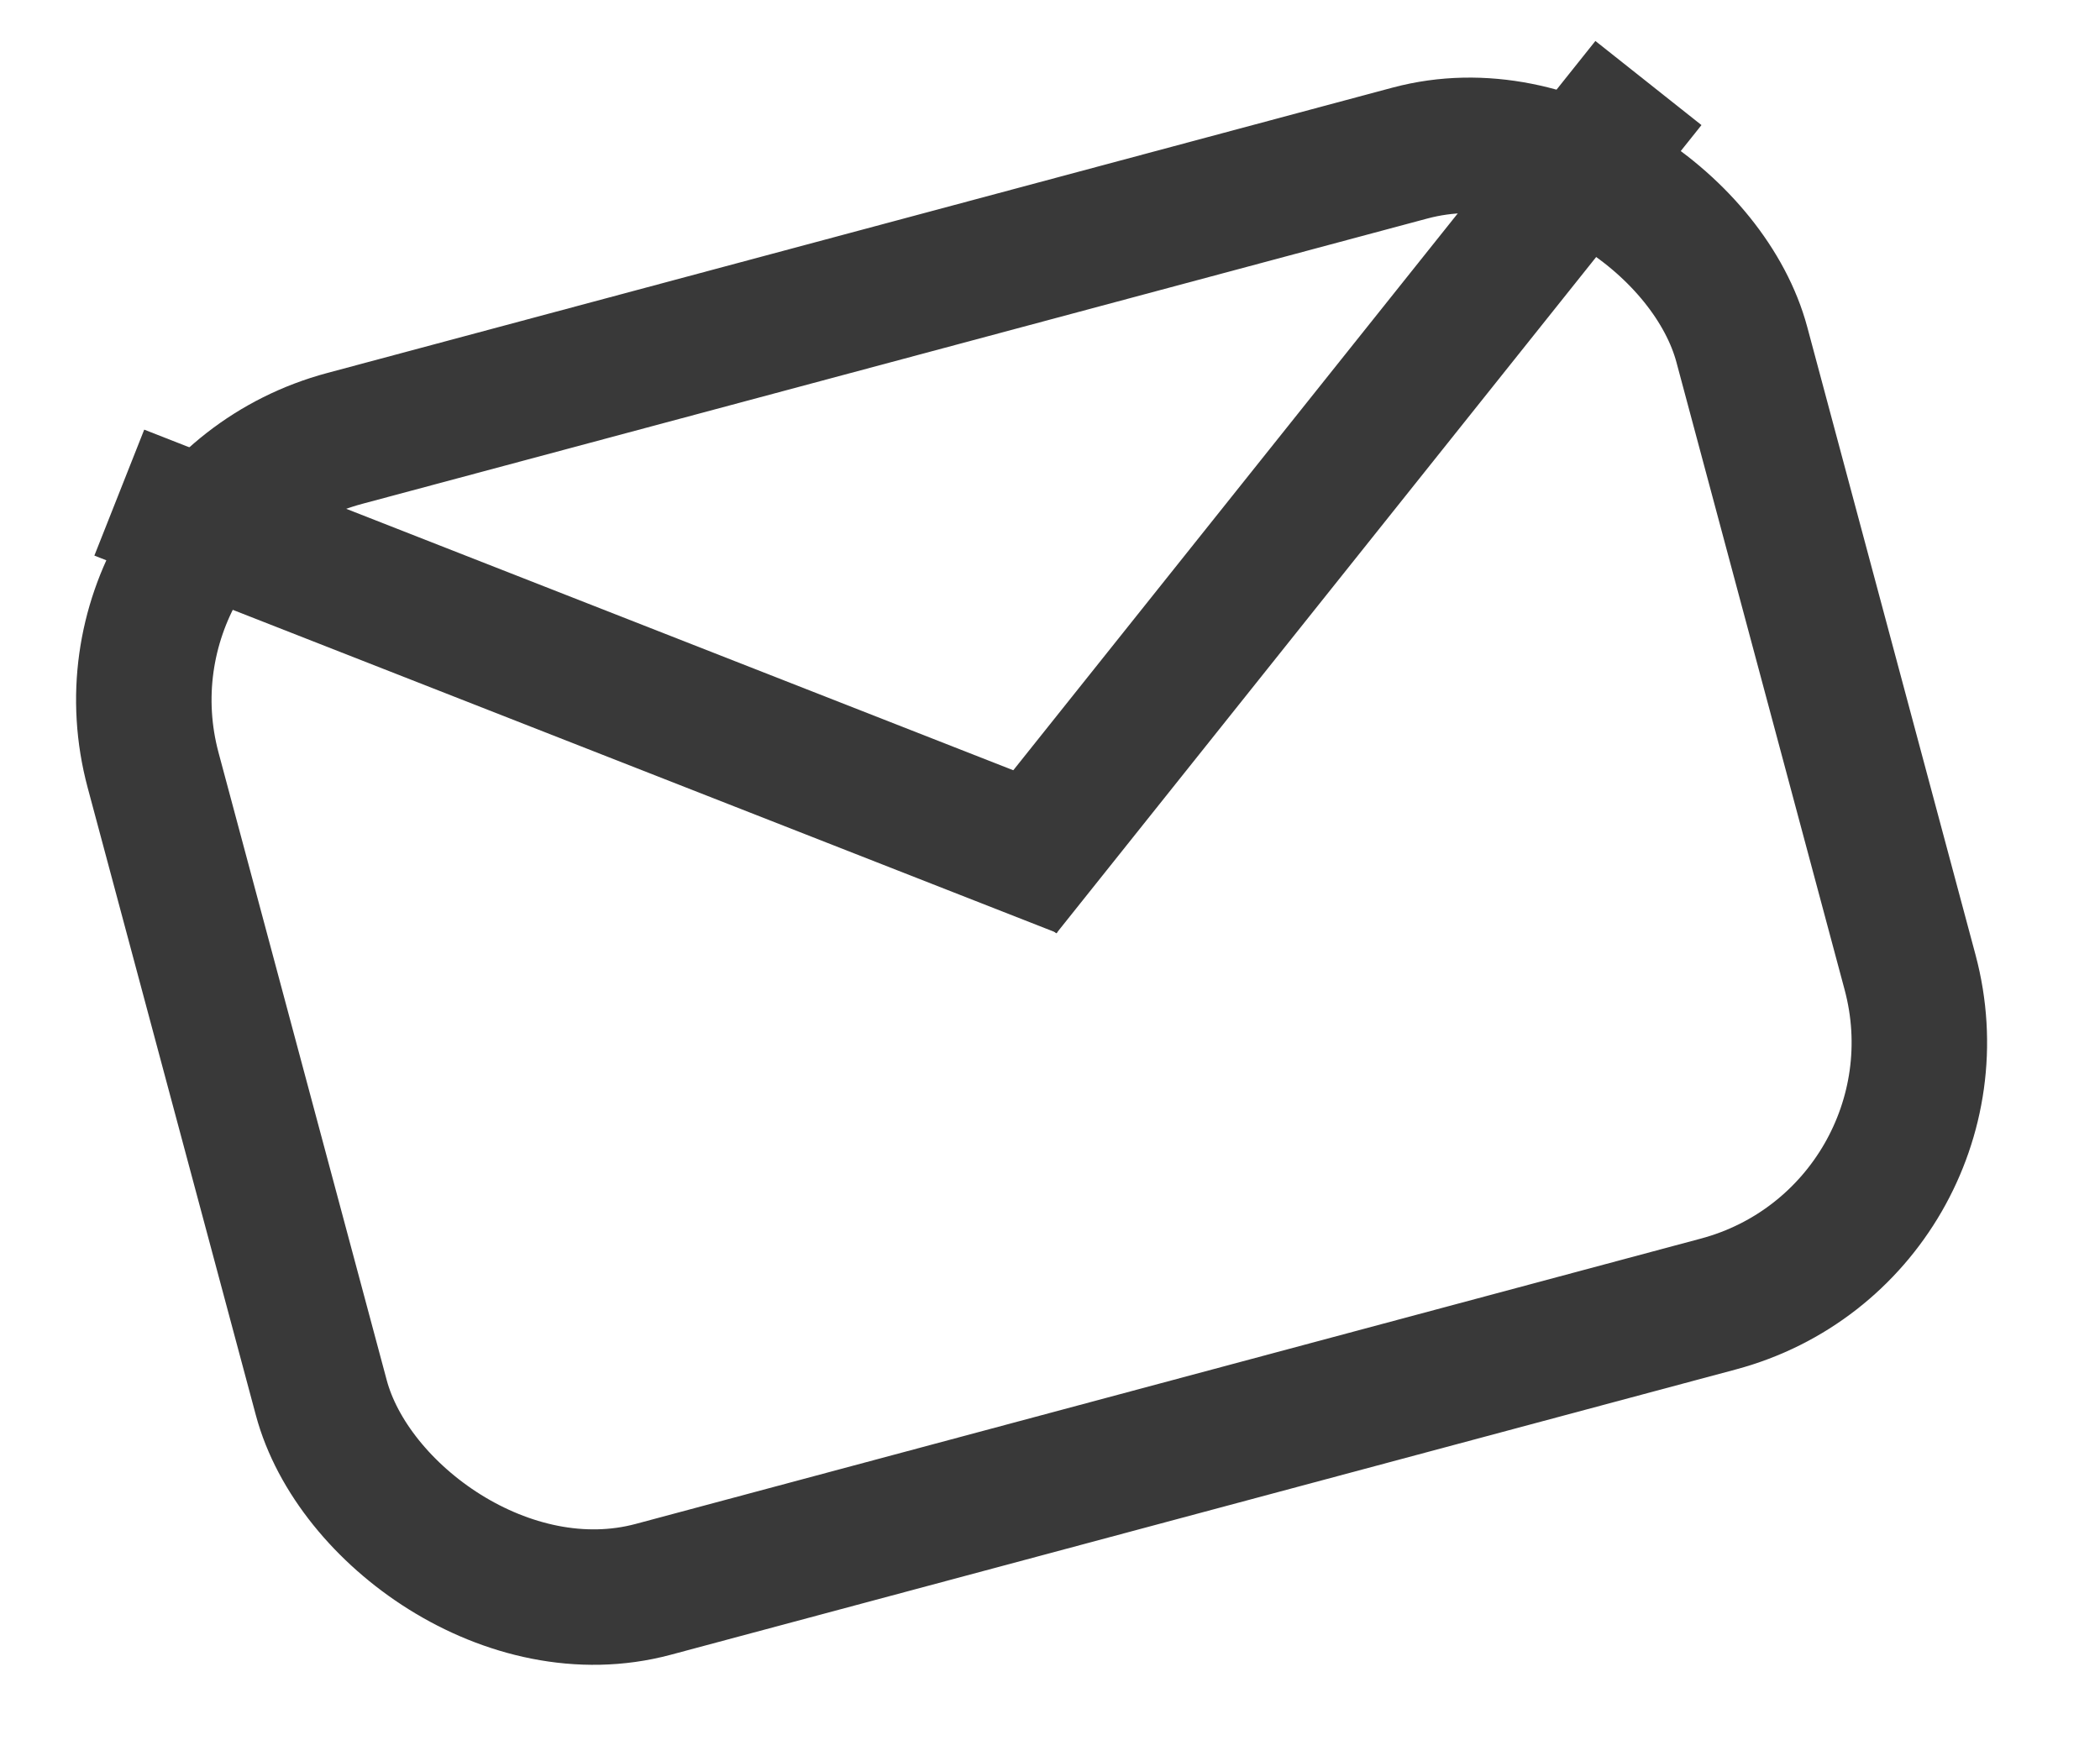<svg width="31" height="26" viewBox="0 0 31 26" fill="none" xmlns="http://www.w3.org/2000/svg">
<rect x="1.225" y="7.509" width="24.28" height="17.594" rx="4" transform="rotate(-15 1.225 7.509)" stroke="#393939" stroke-width="2"/>
<line y1="-1" x2="15.262" y2="-1" transform="matrix(0.931 0.365 -0.368 0.93 1.393 8.204)" stroke="#393939" stroke-width="2"/>
<line y1="-1" x2="15.262" y2="-1" transform="matrix(-0.624 0.782 0.783 0.621 25.117 1.847)" stroke="#393939" stroke-width="2"/>
</svg>
